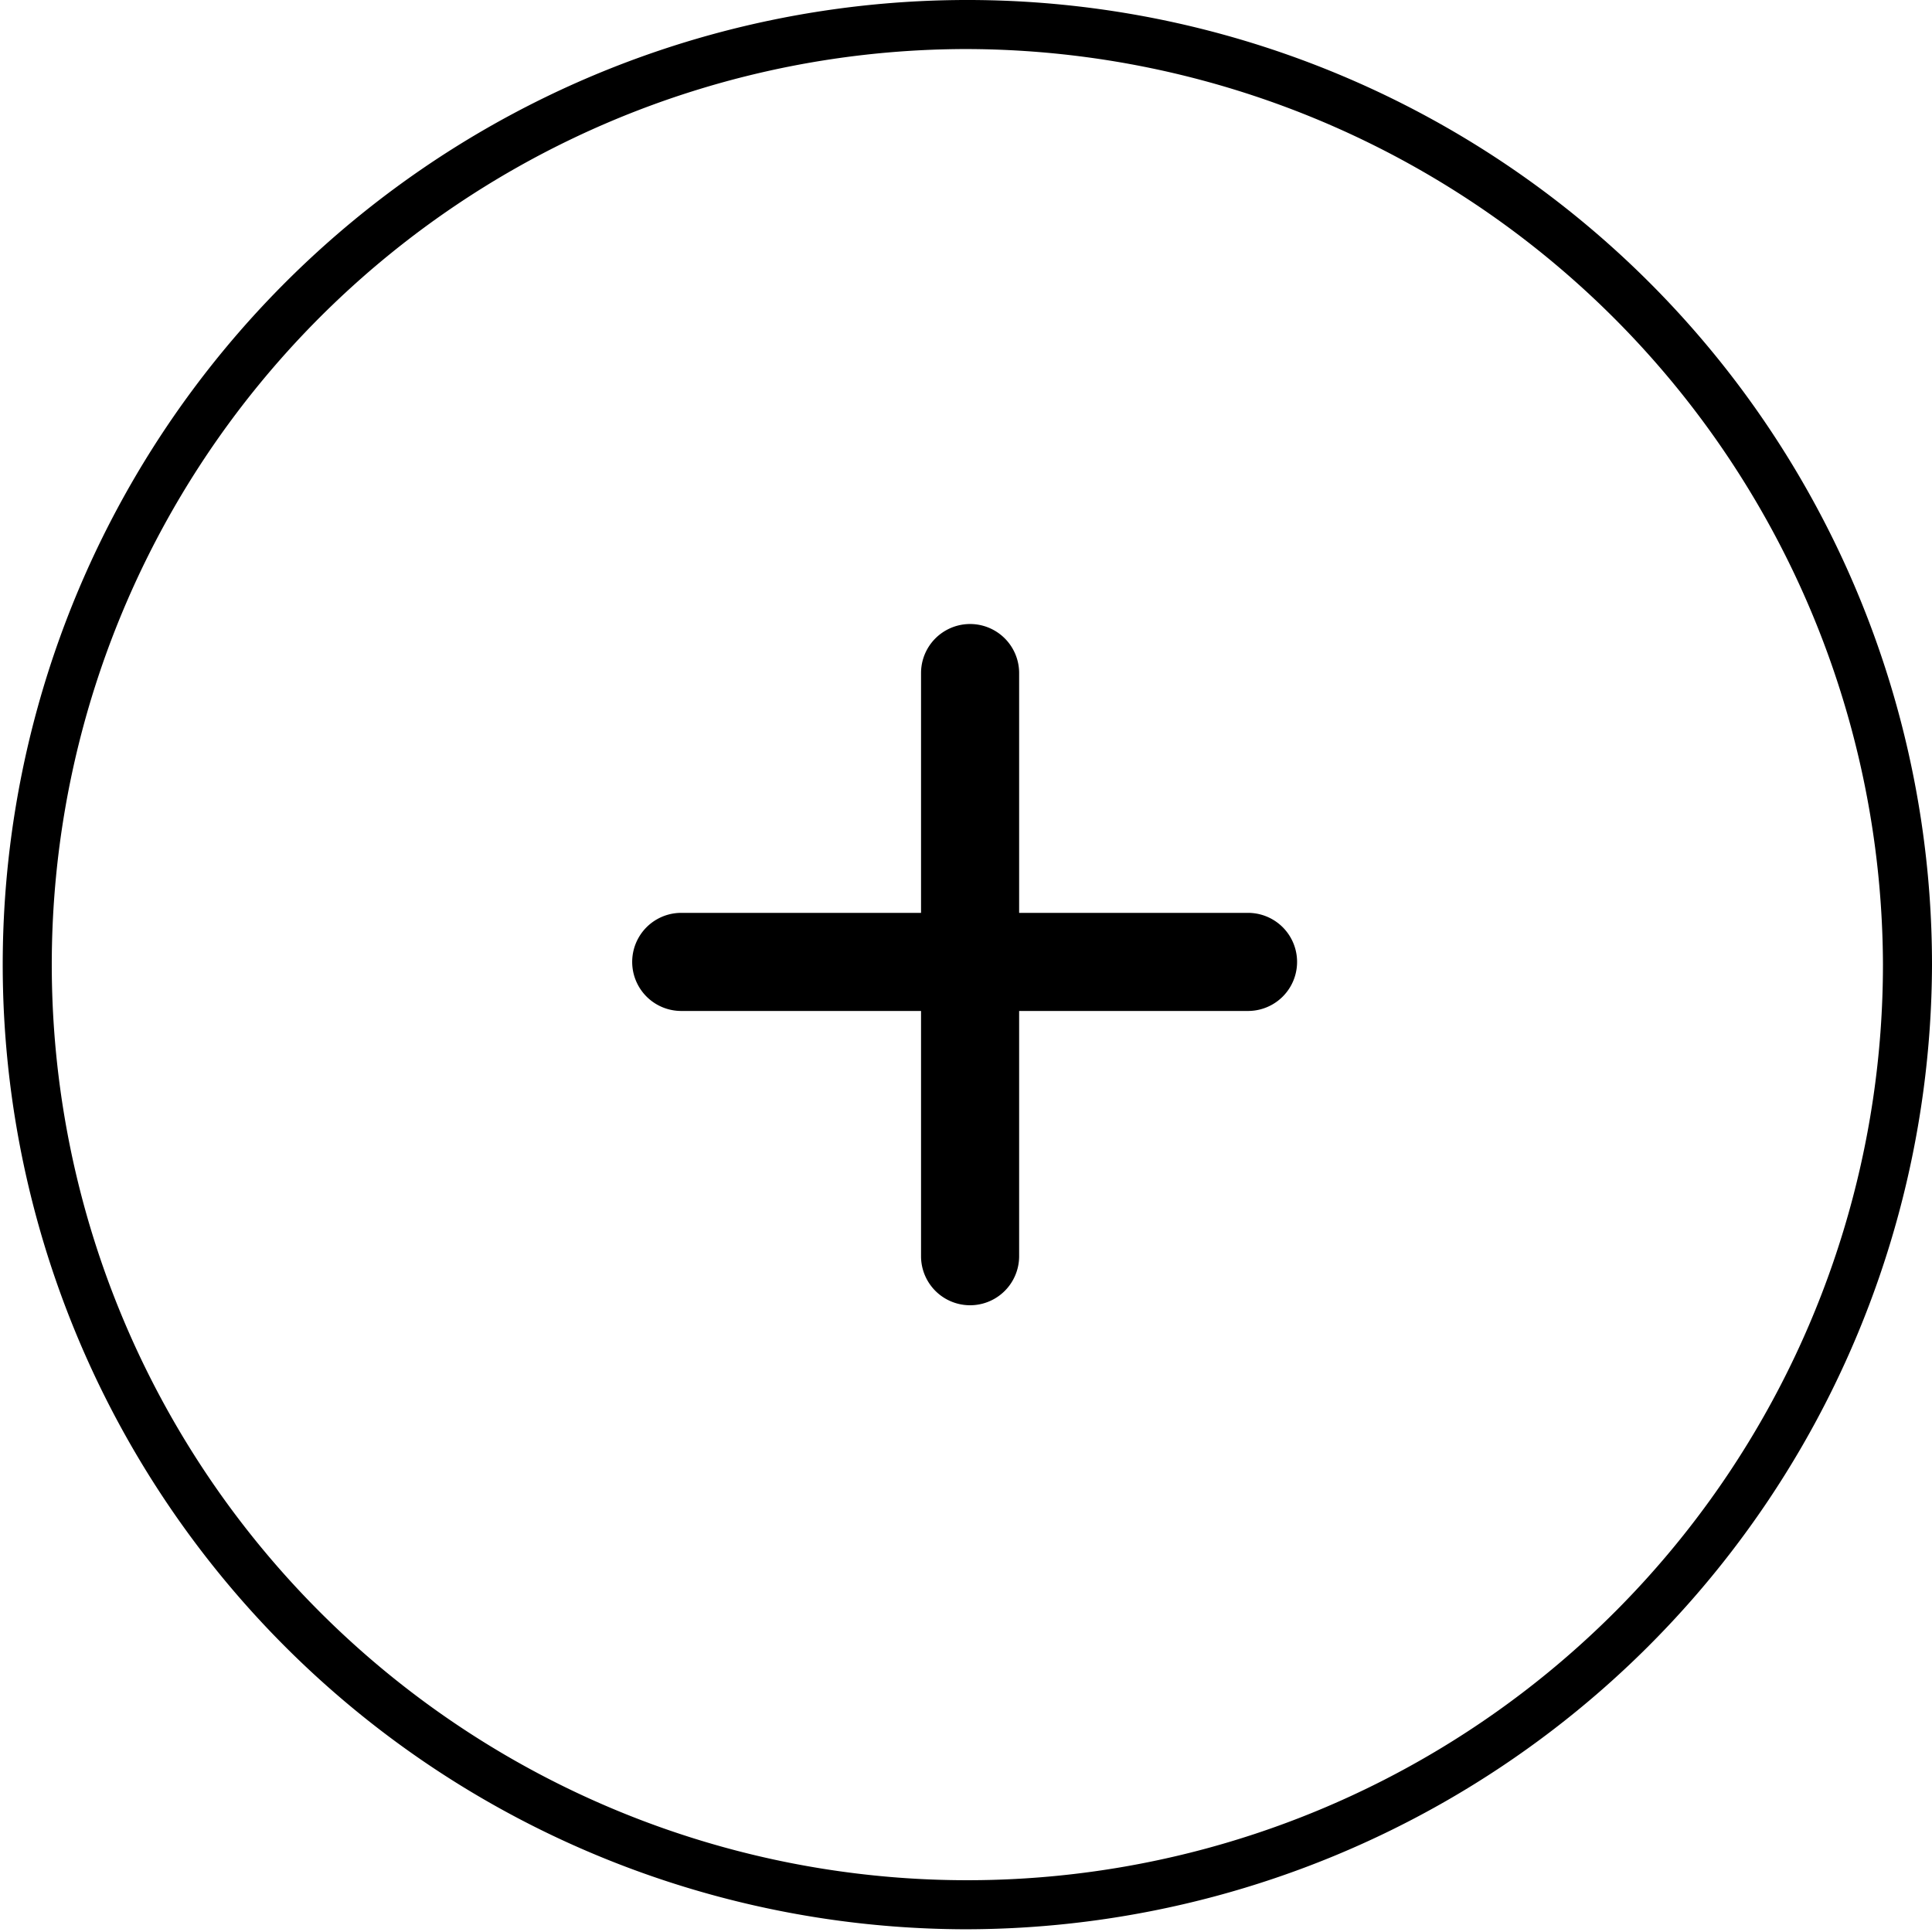 <?xml version="1.0" encoding="UTF-8"?> <svg xmlns="http://www.w3.org/2000/svg" id="Calque_1" data-name="Calque 1" viewBox="0 0 7.09 7.09"><defs><style>.cls-1{fill:none;}#Calque_1:hover{fill:#003BFF} </style></defs><path d="M298.45,420.37h-.84v-.88a.18.18,0,1,0-.36,0v.88h-.88a.18.18,0,0,0,0,.36h.88v.9a.18.18,0,1,0,.36,0v-.9h.84a.18.18,0,0,0,0-.36Z" transform="translate(-293.87 -417.02)"></path><g id="Ellipse_15" data-name="Ellipse 15"><circle class="cls-1" cx="3.54" cy="3.54" r="3.54"></circle><path d="M297.41,424.1a3.54,3.54,0,1,1,3.55-3.54A3.55,3.55,0,0,1,297.41,424.1Zm0-6.9a3.36,3.36,0,1,0,3.37,3.36A3.37,3.37,0,0,0,297.41,417.2Z" transform="translate(-293.87 -417.02)"></path></g></svg> 